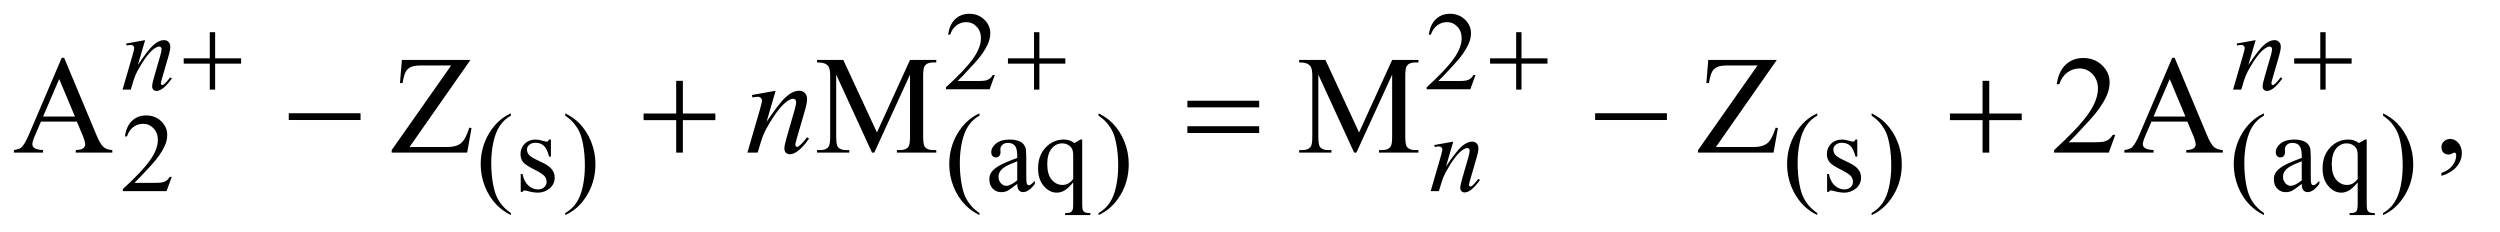 <?xml version="1.0" encoding="UTF-8"?>
<!DOCTYPE svg PUBLIC '-//W3C//DTD SVG 1.0//EN'
          'http://www.w3.org/TR/2001/REC-SVG-20010904/DTD/svg10.dtd'>
<svg stroke-dasharray="none" shape-rendering="auto" xmlns="http://www.w3.org/2000/svg" font-family="'Dialog'" text-rendering="auto" width="280" fill-opacity="1" color-interpolation="auto" color-rendering="auto" preserveAspectRatio="xMidYMid meet" font-size="12px" viewBox="0 0 280 26" fill="black" xmlns:xlink="http://www.w3.org/1999/xlink" stroke="black" image-rendering="auto" stroke-miterlimit="10" stroke-linecap="square" stroke-linejoin="miter" font-style="normal" stroke-width="1" height="26" stroke-dashoffset="0" font-weight="normal" stroke-opacity="1"
><!--Generated by the Batik Graphics2D SVG Generator--><defs id="genericDefs"
  /><g
  ><defs id="defs1"
    ><clipPath clipPathUnits="userSpaceOnUse" id="clipPath1"
      ><path d="M0.925 2.089 L178.056 2.089 L178.056 18.433 L0.925 18.433 L0.925 2.089 Z"
      /></clipPath
      ><clipPath clipPathUnits="userSpaceOnUse" id="clipPath2"
      ><path d="M29.551 66.949 L29.551 590.801 L5688.699 590.801 L5688.699 66.949 Z"
      /></clipPath
    ></defs
    ><g transform="scale(1.576,1.576) translate(-0.925,-2.089) matrix(0.031,0,0,0.031,0,0)"
    ><path d="M2310.375 239.375 L2298.5 272 L2198.5 272 L2198.5 267.375 Q2242.625 227.125 2260.625 201.625 Q2278.625 176.125 2278.625 155 Q2278.625 138.875 2268.75 128.5 Q2258.875 118.125 2245.125 118.125 Q2232.625 118.125 2222.688 125.438 Q2212.75 132.75 2208 146.875 L2203.375 146.875 Q2206.5 123.75 2219.438 111.375 Q2232.375 99 2251.75 99 Q2272.375 99 2286.188 112.25 Q2300 125.5 2300 143.5 Q2300 156.375 2294 169.25 Q2284.75 189.5 2264 212.125 Q2232.875 246.125 2225.125 253.125 L2269.375 253.125 Q2282.875 253.125 2288.312 252.125 Q2293.75 251.125 2298.125 248.062 Q2302.5 245 2305.75 239.375 L2310.375 239.375 ZM3412.375 239.375 L3400.5 272 L3300.5 272 L3300.5 267.375 Q3344.625 227.125 3362.625 201.625 Q3380.625 176.125 3380.625 155 Q3380.625 138.875 3370.75 128.5 Q3360.875 118.125 3347.125 118.125 Q3334.625 118.125 3324.688 125.438 Q3314.75 132.75 3310 146.875 L3305.375 146.875 Q3308.5 123.75 3321.438 111.375 Q3334.375 99 3353.75 99 Q3374.375 99 3388.188 112.25 Q3402 125.5 3402 143.5 Q3402 156.375 3396 169.25 Q3386.75 189.5 3366 212.125 Q3334.875 246.125 3327.125 253.125 L3371.375 253.125 Q3384.875 253.125 3390.312 252.125 Q3395.75 251.125 3400.125 248.062 Q3404.5 245 3407.75 239.375 L3412.375 239.375 Z" stroke="none" clip-path="url(#clipPath2)"
    /></g
    ><g transform="matrix(0.049,0,0,0.049,-1.458,-3.291)"
    ><path d="M422.375 471.375 L410.5 504 L310.5 504 L310.5 499.375 Q354.625 459.125 372.625 433.625 Q390.625 408.125 390.625 387 Q390.625 370.875 380.75 360.5 Q370.875 350.125 357.125 350.125 Q344.625 350.125 334.688 357.438 Q324.75 364.75 320 378.875 L315.375 378.875 Q318.5 355.75 331.438 343.375 Q344.375 331 363.75 331 Q384.375 331 398.188 344.25 Q412 357.5 412 375.5 Q412 388.375 406 401.25 Q396.75 421.5 376 444.125 Q344.875 478.125 337.125 485.125 L381.375 485.125 Q394.875 485.125 400.312 484.125 Q405.75 483.125 410.125 480.062 Q414.5 477 417.75 471.375 L422.375 471.375 ZM1197.5 554.125 L1197.5 558.75 Q1178.625 549.25 1166 536.5 Q1148 518.375 1138.25 493.75 Q1128.5 469.125 1128.5 442.625 Q1128.5 403.875 1147.625 371.938 Q1166.75 340 1197.5 326.25 L1197.5 331.5 Q1182.125 340 1172.25 354.75 Q1162.375 369.5 1157.5 392.125 Q1152.625 414.75 1152.625 439.375 Q1152.625 466.125 1156.75 488 Q1160 505.25 1164.625 515.688 Q1169.25 526.125 1177.062 535.75 Q1184.875 545.375 1197.5 554.125 ZM1289 386.125 L1289 425.125 L1284.875 425.125 Q1280.125 406.75 1272.688 400.125 Q1265.25 393.5 1253.75 393.5 Q1245 393.5 1239.625 398.125 Q1234.25 402.75 1234.25 408.375 Q1234.25 415.375 1238.25 420.375 Q1242.125 425.5 1254 431.25 L1272.25 440.125 Q1297.625 452.5 1297.625 472.75 Q1297.625 488.375 1285.812 497.938 Q1274 507.5 1259.375 507.5 Q1248.875 507.5 1235.375 503.75 Q1231.25 502.5 1228.625 502.5 Q1225.75 502.5 1224.125 505.75 L1220 505.75 L1220 464.875 L1224.125 464.875 Q1227.625 482.375 1237.5 491.25 Q1247.375 500.125 1259.625 500.125 Q1268.25 500.125 1273.688 495.062 Q1279.125 490 1279.125 482.875 Q1279.125 474.25 1273.062 468.375 Q1267 462.5 1248.875 453.5 Q1230.75 444.5 1225.125 437.25 Q1219.5 430.125 1219.5 419.25 Q1219.5 405.125 1229.188 395.625 Q1238.875 386.125 1254.25 386.125 Q1261 386.125 1270.625 389 Q1277 390.875 1279.125 390.875 Q1281.125 390.875 1282.25 390 Q1283.375 389.125 1284.875 386.125 L1289 386.125 ZM1321.75 331.5 L1321.75 326.25 Q1340.75 335.625 1353.375 348.375 Q1371.25 366.625 1381 391.188 Q1390.75 415.75 1390.75 442.375 Q1390.75 481.125 1371.688 513.062 Q1352.625 545 1321.75 558.75 L1321.75 554.125 Q1337.125 545.5 1347.062 530.812 Q1357 516.125 1361.812 493.438 Q1366.625 470.75 1366.625 446.125 Q1366.625 419.5 1362.5 397.5 Q1359.375 380.25 1354.688 369.875 Q1350 359.5 1342.25 349.875 Q1334.5 340.25 1321.75 331.5 ZM2268.5 554.125 L2268.5 558.75 Q2249.625 549.25 2237 536.5 Q2219 518.375 2209.25 493.75 Q2199.5 469.125 2199.5 442.625 Q2199.5 403.875 2218.625 371.938 Q2237.75 340 2268.5 326.25 L2268.5 331.5 Q2253.125 340 2243.25 354.75 Q2233.375 369.5 2228.5 392.125 Q2223.625 414.75 2223.625 439.375 Q2223.625 466.125 2227.75 488 Q2231 505.25 2235.625 515.688 Q2240.25 526.125 2248.062 535.75 Q2255.875 545.375 2268.5 554.125 ZM2354.875 487.5 Q2337.25 501.125 2332.75 503.25 Q2326 506.375 2318.375 506.375 Q2306.5 506.375 2298.812 498.25 Q2291.125 490.125 2291.125 476.875 Q2291.125 468.5 2294.875 462.375 Q2300 453.875 2312.688 446.375 Q2325.375 438.875 2354.875 428.125 L2354.875 423.625 Q2354.875 406.5 2349.438 400.125 Q2344 393.75 2333.625 393.75 Q2325.75 393.75 2321.125 398 Q2316.375 402.25 2316.375 407.75 L2316.625 415 Q2316.625 420.75 2313.688 423.875 Q2310.75 427 2306 427 Q2301.375 427 2298.438 423.75 Q2295.5 420.5 2295.5 414.875 Q2295.5 404.125 2306.5 395.125 Q2317.5 386.125 2337.375 386.125 Q2352.625 386.125 2362.375 391.25 Q2369.75 395.125 2373.25 403.375 Q2375.5 408.75 2375.5 425.375 L2375.5 464.25 Q2375.5 480.625 2376.125 484.312 Q2376.75 488 2378.188 489.25 Q2379.625 490.5 2381.5 490.5 Q2383.5 490.5 2385 489.625 Q2387.625 488 2395.125 480.5 L2395.125 487.5 Q2381.125 506.25 2368.375 506.25 Q2362.25 506.25 2358.625 502 Q2355 497.75 2354.875 487.5 ZM2354.875 479.375 L2354.875 435.75 Q2336 443.25 2330.5 446.375 Q2320.625 451.875 2316.375 457.875 Q2312.125 463.875 2312.125 471 Q2312.125 480 2317.5 485.938 Q2322.875 491.875 2329.875 491.875 Q2339.375 491.875 2354.875 479.375 ZM2503.375 386.125 L2503.375 533.375 Q2503.375 544.375 2504.875 547.5 Q2506.375 550.625 2509.562 552.375 Q2512.75 554.125 2522 554.125 L2522 558.75 L2464.25 558.75 L2464.25 554.125 L2466.625 554.125 Q2473.625 554.125 2477.25 552.125 Q2479.75 550.75 2481.25 547.188 Q2482.75 543.625 2482.75 533.375 L2482.75 484.125 Q2471.375 497.625 2462.875 502.562 Q2454.375 507.5 2445.25 507.5 Q2428.625 507.5 2415.562 492.375 Q2402.5 477.25 2402.5 451.875 Q2402.5 422.75 2419.75 404.438 Q2437 386.125 2461.375 386.125 Q2468.5 386.125 2474.5 388.125 Q2480.5 390.125 2485.25 394.125 Q2492.5 390.625 2499.125 386.125 L2503.375 386.125 ZM2482.75 476.25 L2482.75 422.5 Q2482.75 413.125 2480.312 407.75 Q2477.875 402.375 2471.625 398.625 Q2465.375 394.875 2457.5 394.875 Q2443.5 394.875 2433.5 406.75 Q2423.5 418.625 2423.5 442.75 Q2423.5 465.875 2433.688 477.875 Q2443.875 489.875 2458.25 489.875 Q2465.625 489.875 2471.375 486.688 Q2477.125 483.5 2482.75 476.25 ZM2540.75 331.5 L2540.75 326.25 Q2559.75 335.625 2572.375 348.375 Q2590.25 366.625 2600 391.188 Q2609.75 415.75 2609.75 442.375 Q2609.75 481.125 2590.688 513.062 Q2571.625 545 2540.75 558.75 L2540.75 554.125 Q2556.125 545.5 2566.062 530.812 Q2576 516.125 2580.812 493.438 Q2585.625 470.75 2585.625 446.125 Q2585.625 419.5 2581.5 397.5 Q2578.375 380.25 2573.688 369.875 Q2569 359.5 2561.25 349.875 Q2553.5 340.25 2540.75 331.5 ZM4183.5 554.125 L4183.5 558.75 Q4164.625 549.25 4152 536.5 Q4134 518.375 4124.25 493.75 Q4114.5 469.125 4114.5 442.625 Q4114.5 403.875 4133.625 371.938 Q4152.75 340 4183.5 326.25 L4183.5 331.5 Q4168.125 340 4158.25 354.75 Q4148.375 369.5 4143.5 392.125 Q4138.625 414.75 4138.625 439.375 Q4138.625 466.125 4142.75 488 Q4146 505.25 4150.625 515.688 Q4155.25 526.125 4163.062 535.75 Q4170.875 545.375 4183.5 554.125 ZM4275 386.125 L4275 425.125 L4270.875 425.125 Q4266.125 406.75 4258.688 400.125 Q4251.25 393.5 4239.75 393.5 Q4231 393.5 4225.625 398.125 Q4220.25 402.75 4220.25 408.375 Q4220.25 415.375 4224.25 420.375 Q4228.125 425.5 4240 431.25 L4258.25 440.125 Q4283.625 452.5 4283.625 472.75 Q4283.625 488.375 4271.812 497.938 Q4260 507.5 4245.375 507.5 Q4234.875 507.5 4221.375 503.75 Q4217.25 502.5 4214.625 502.5 Q4211.75 502.5 4210.125 505.75 L4206 505.75 L4206 464.875 L4210.125 464.875 Q4213.625 482.375 4223.5 491.25 Q4233.375 500.125 4245.625 500.125 Q4254.25 500.125 4259.688 495.062 Q4265.125 490 4265.125 482.875 Q4265.125 474.25 4259.062 468.375 Q4253 462.5 4234.875 453.5 Q4216.75 444.5 4211.125 437.25 Q4205.5 430.125 4205.5 419.25 Q4205.5 405.125 4215.188 395.625 Q4224.875 386.125 4240.25 386.125 Q4247 386.125 4256.625 389 Q4263 390.875 4265.125 390.875 Q4267.125 390.875 4268.25 390 Q4269.375 389.125 4270.875 386.125 L4275 386.125 ZM4307.75 331.5 L4307.75 326.25 Q4326.75 335.625 4339.375 348.375 Q4357.25 366.625 4367 391.188 Q4376.75 415.75 4376.75 442.375 Q4376.75 481.125 4357.688 513.062 Q4338.625 545 4307.75 558.75 L4307.75 554.125 Q4323.125 545.5 4333.062 530.812 Q4343 516.125 4347.812 493.438 Q4352.625 470.75 4352.625 446.125 Q4352.625 419.5 4348.5 397.5 Q4345.375 380.25 4340.688 369.875 Q4336 359.5 4328.25 349.875 Q4320.5 340.25 4307.75 331.5 ZM5204.5 554.125 L5204.5 558.75 Q5185.625 549.25 5173 536.5 Q5155 518.375 5145.25 493.75 Q5135.5 469.125 5135.5 442.625 Q5135.5 403.875 5154.625 371.938 Q5173.75 340 5204.5 326.25 L5204.5 331.5 Q5189.125 340 5179.25 354.75 Q5169.375 369.5 5164.5 392.125 Q5159.625 414.75 5159.625 439.375 Q5159.625 466.125 5163.75 488 Q5167 505.25 5171.625 515.688 Q5176.25 526.125 5184.062 535.75 Q5191.875 545.375 5204.5 554.125 ZM5290.875 487.5 Q5273.25 501.125 5268.75 503.25 Q5262 506.375 5254.375 506.375 Q5242.5 506.375 5234.812 498.25 Q5227.125 490.125 5227.125 476.875 Q5227.125 468.5 5230.875 462.375 Q5236 453.875 5248.688 446.375 Q5261.375 438.875 5290.875 428.125 L5290.875 423.625 Q5290.875 406.5 5285.438 400.125 Q5280 393.75 5269.625 393.75 Q5261.75 393.75 5257.125 398 Q5252.375 402.25 5252.375 407.75 L5252.625 415 Q5252.625 420.75 5249.688 423.875 Q5246.75 427 5242 427 Q5237.375 427 5234.438 423.75 Q5231.5 420.5 5231.5 414.875 Q5231.5 404.125 5242.5 395.125 Q5253.5 386.125 5273.375 386.125 Q5288.625 386.125 5298.375 391.25 Q5305.75 395.125 5309.25 403.375 Q5311.5 408.75 5311.5 425.375 L5311.5 464.25 Q5311.5 480.625 5312.125 484.312 Q5312.75 488 5314.188 489.25 Q5315.625 490.5 5317.5 490.5 Q5319.5 490.5 5321 489.625 Q5323.625 488 5331.125 480.5 L5331.125 487.5 Q5317.125 506.25 5304.375 506.25 Q5298.25 506.25 5294.625 502 Q5291 497.75 5290.875 487.5 ZM5290.875 479.375 L5290.875 435.75 Q5272 443.25 5266.5 446.375 Q5256.625 451.875 5252.375 457.875 Q5248.125 463.875 5248.125 471 Q5248.125 480 5253.5 485.938 Q5258.875 491.875 5265.875 491.875 Q5275.375 491.875 5290.875 479.375 ZM5439.375 386.125 L5439.375 533.375 Q5439.375 544.375 5440.875 547.5 Q5442.375 550.625 5445.562 552.375 Q5448.75 554.125 5458 554.125 L5458 558.75 L5400.25 558.75 L5400.25 554.125 L5402.625 554.125 Q5409.625 554.125 5413.25 552.125 Q5415.75 550.75 5417.25 547.188 Q5418.75 543.625 5418.75 533.375 L5418.75 484.125 Q5407.375 497.625 5398.875 502.562 Q5390.375 507.5 5381.25 507.5 Q5364.625 507.5 5351.562 492.375 Q5338.5 477.25 5338.5 451.875 Q5338.5 422.75 5355.75 404.438 Q5373 386.125 5397.375 386.125 Q5404.5 386.125 5410.5 388.125 Q5416.5 390.125 5421.25 394.125 Q5428.5 390.625 5435.125 386.125 L5439.375 386.125 ZM5418.75 476.25 L5418.75 422.5 Q5418.75 413.125 5416.312 407.75 Q5413.875 402.375 5407.625 398.625 Q5401.375 394.875 5393.5 394.875 Q5379.5 394.875 5369.5 406.75 Q5359.5 418.625 5359.5 442.75 Q5359.5 465.875 5369.688 477.875 Q5379.875 489.875 5394.25 489.875 Q5401.625 489.875 5407.375 486.688 Q5413.125 483.5 5418.75 476.25 ZM5476.75 331.5 L5476.75 326.25 Q5495.75 335.625 5508.375 348.375 Q5526.25 366.625 5536 391.188 Q5545.75 415.75 5545.75 442.375 Q5545.75 481.125 5526.688 513.062 Q5507.625 545 5476.75 558.75 L5476.75 554.125 Q5492.125 545.5 5502.062 530.812 Q5512 516.125 5516.812 493.438 Q5521.625 470.75 5521.625 446.125 Q5521.625 419.5 5517.5 397.5 Q5514.375 380.25 5509.688 369.875 Q5505 359.5 5497.25 349.875 Q5489.5 340.25 5476.75 331.5 Z" stroke="none" clip-path="url(#clipPath2)"
    /></g
    ><g transform="matrix(0.049,0,0,0.049,-1.458,-3.291)"
    ><path d="M205.406 345.062 L123.375 345.062 L109 378.5 Q103.688 390.844 103.688 396.938 Q103.688 401.781 108.297 405.453 Q112.906 409.125 128.219 410.219 L128.219 416 L61.5 416 L61.5 410.219 Q74.781 407.875 78.688 404.125 Q86.656 396.625 96.344 373.656 L170.875 199.281 L176.344 199.281 L250.094 375.531 Q259 396.781 266.266 403.109 Q273.531 409.438 286.5 410.219 L286.5 416 L202.906 416 L202.906 410.219 Q215.562 409.594 220.016 406 Q224.469 402.406 224.469 397.25 Q224.469 390.375 218.219 375.531 L205.406 345.062 ZM201.031 333.5 L165.094 247.875 L128.219 333.5 L201.031 333.5 ZM1105.062 204.125 L965.844 403.188 L1052.719 403.188 Q1072.719 403.188 1083.422 394.438 Q1094.125 385.688 1102.406 358.969 L1107.562 359.906 L1097.562 416 L925.062 416 L925.062 410.219 L1061 216.781 L993.188 216.781 Q976.312 216.781 968.734 220.453 Q961.156 224.125 957.172 231.078 Q953.188 238.031 949.906 257.094 L943.969 257.094 L948.344 204.125 L1105.062 204.125 ZM2022.938 416 L1941.062 237.719 L1941.062 379.281 Q1941.062 398.812 1945.281 403.656 Q1951.062 410.219 1963.562 410.219 L1971.062 410.219 L1971.062 416 L1897.312 416 L1897.312 410.219 L1904.812 410.219 Q1918.25 410.219 1923.875 402.094 Q1927.312 397.094 1927.312 379.281 L1927.312 240.844 Q1927.312 226.781 1924.188 220.531 Q1922 216 1916.141 212.953 Q1910.281 209.906 1897.312 209.906 L1897.312 204.125 L1957.312 204.125 L2034.188 369.906 L2109.812 204.125 L2169.812 204.125 L2169.812 209.906 L2162.469 209.906 Q2148.875 209.906 2143.25 218.031 Q2139.812 223.031 2139.812 240.844 L2139.812 379.281 Q2139.812 398.812 2144.188 403.656 Q2149.969 410.219 2162.469 410.219 L2169.812 410.219 L2169.812 416 L2079.812 416 L2079.812 410.219 L2087.312 410.219 Q2100.906 410.219 2106.375 402.094 Q2109.812 397.094 2109.812 379.281 L2109.812 237.719 L2028.094 416 L2022.938 416 ZM3124.938 416 L3043.062 237.719 L3043.062 379.281 Q3043.062 398.812 3047.281 403.656 Q3053.062 410.219 3065.562 410.219 L3073.062 410.219 L3073.062 416 L2999.312 416 L2999.312 410.219 L3006.812 410.219 Q3020.25 410.219 3025.875 402.094 Q3029.312 397.094 3029.312 379.281 L3029.312 240.844 Q3029.312 226.781 3026.188 220.531 Q3024 216 3018.141 212.953 Q3012.281 209.906 2999.312 209.906 L2999.312 204.125 L3059.312 204.125 L3136.188 369.906 L3211.812 204.125 L3271.812 204.125 L3271.812 209.906 L3264.469 209.906 Q3250.875 209.906 3245.25 218.031 Q3241.812 223.031 3241.812 240.844 L3241.812 379.281 Q3241.812 398.812 3246.188 403.656 Q3251.969 410.219 3264.469 410.219 L3271.812 410.219 L3271.812 416 L3181.812 416 L3181.812 410.219 L3189.312 410.219 Q3202.906 410.219 3208.375 402.094 Q3211.812 397.094 3211.812 379.281 L3211.812 237.719 L3130.094 416 L3124.938 416 ZM4091.062 204.125 L3951.844 403.188 L4038.719 403.188 Q4058.719 403.188 4069.422 394.438 Q4080.125 385.688 4088.406 358.969 L4093.562 359.906 L4083.562 416 L3911.062 416 L3911.062 410.219 L4047 216.781 L3979.188 216.781 Q3962.312 216.781 3954.734 220.453 Q3947.156 224.125 3943.172 231.078 Q3939.188 238.031 3935.906 257.094 L3929.969 257.094 L3934.344 204.125 L4091.062 204.125 ZM4864.719 375.219 L4849.875 416 L4724.875 416 L4724.875 410.219 Q4780.031 359.906 4802.531 328.031 Q4825.031 296.156 4825.031 269.75 Q4825.031 249.594 4812.688 236.625 Q4800.344 223.656 4783.156 223.656 Q4767.531 223.656 4755.109 232.797 Q4742.688 241.938 4736.75 259.594 L4730.969 259.594 Q4734.875 230.688 4751.047 215.219 Q4767.219 199.75 4791.438 199.75 Q4817.219 199.75 4834.484 216.312 Q4851.75 232.875 4851.75 255.375 Q4851.75 271.469 4844.25 287.562 Q4832.688 312.875 4806.75 341.156 Q4767.844 383.656 4758.156 392.406 L4813.469 392.406 Q4830.344 392.406 4837.141 391.156 Q4843.938 389.906 4849.406 386.078 Q4854.875 382.25 4858.938 375.219 L4864.719 375.219 ZM5029.406 345.062 L4947.375 345.062 L4933 378.5 Q4927.688 390.844 4927.688 396.938 Q4927.688 401.781 4932.297 405.453 Q4936.906 409.125 4952.219 410.219 L4952.219 416 L4885.5 416 L4885.5 410.219 Q4898.781 407.875 4902.688 404.125 Q4910.656 396.625 4920.344 373.656 L4994.875 199.281 L5000.344 199.281 L5074.094 375.531 Q5083 396.781 5090.266 403.109 Q5097.531 409.438 5110.5 410.219 L5110.5 416 L5026.906 416 L5026.906 410.219 Q5039.562 409.594 5044.016 406 Q5048.469 402.406 5048.469 397.25 Q5048.469 390.375 5042.219 375.531 L5029.406 345.062 ZM5025.031 333.5 L4989.094 247.875 L4952.219 333.5 L5025.031 333.5 ZM5610.188 469.281 L5610.188 462.406 Q5626.281 457.094 5635.109 445.922 Q5643.938 434.75 5643.938 422.25 Q5643.938 419.281 5642.531 417.25 Q5641.438 415.844 5640.344 415.844 Q5638.625 415.844 5632.844 418.969 Q5630.031 420.375 5626.906 420.375 Q5619.25 420.375 5614.719 415.844 Q5610.188 411.312 5610.188 403.344 Q5610.188 395.688 5616.047 390.219 Q5621.906 384.75 5630.344 384.75 Q5640.656 384.75 5648.703 393.734 Q5656.75 402.719 5656.75 417.562 Q5656.75 433.656 5645.578 447.484 Q5634.406 461.312 5610.188 469.281 Z" stroke="none" clip-path="url(#clipPath2)"
    /></g
    ><g transform="matrix(0.049,0,0,0.049,-1.458,-3.291)"
    ><path d="M361.5 158.875 L344.875 215.75 Q368.25 180.875 380.688 169.875 Q393.125 158.875 404.625 158.875 Q410.875 158.875 414.938 163 Q419 167.125 419 173.75 Q419 181.25 415.375 193.75 L400.125 246.375 Q397.5 255.5 397.5 257.5 Q397.5 259.25 398.5 260.438 Q399.5 261.625 400.625 261.625 Q402.125 261.625 404.25 260 Q410.875 254.75 418.75 244 L422.625 246.375 Q411 263 400.625 270.125 Q393.375 275 387.625 275 Q383 275 380.25 272.188 Q377.5 269.375 377.5 264.625 Q377.5 258.625 381.75 244 L396.25 193.75 Q399 184.375 399 179.125 Q399 176.625 397.375 175.062 Q395.75 173.5 393.375 173.5 Q389.875 173.5 385 176.5 Q375.75 182.125 365.75 195.062 Q355.75 208 344.625 228.125 Q338.75 238.75 334.875 251.375 L328.625 272 L309.875 272 L332.625 193.75 Q336.625 179.625 336.625 176.75 Q336.625 174 334.438 171.938 Q332.25 169.875 329 169.875 Q327.5 169.875 323.75 170.375 L319 171.125 L318.25 166.625 L361.5 158.875 ZM5185.5 158.875 L5168.875 215.75 Q5192.25 180.875 5204.688 169.875 Q5217.125 158.875 5228.625 158.875 Q5234.875 158.875 5238.938 163 Q5243 167.125 5243 173.75 Q5243 181.25 5239.375 193.75 L5224.125 246.375 Q5221.5 255.5 5221.5 257.5 Q5221.5 259.25 5222.5 260.438 Q5223.5 261.625 5224.625 261.625 Q5226.125 261.625 5228.25 260 Q5234.875 254.75 5242.75 244 L5246.625 246.375 Q5235 263 5224.625 270.125 Q5217.375 275 5211.625 275 Q5207 275 5204.25 272.188 Q5201.5 269.375 5201.5 264.625 Q5201.5 258.625 5205.75 244 L5220.25 193.75 Q5223 184.375 5223 179.125 Q5223 176.625 5221.375 175.062 Q5219.75 173.5 5217.375 173.5 Q5213.875 173.5 5209 176.5 Q5199.75 182.125 5189.75 195.062 Q5179.75 208 5168.625 228.125 Q5162.75 238.75 5158.875 251.375 L5152.625 272 L5133.875 272 L5156.625 193.75 Q5160.625 179.625 5160.625 176.75 Q5160.625 174 5158.438 171.938 Q5156.25 169.875 5153 169.875 Q5151.5 169.875 5147.75 170.375 L5143 171.125 L5142.25 166.625 L5185.5 158.875 Z" stroke="none" clip-path="url(#clipPath2)"
    /></g
    ><g transform="matrix(0.049,0,0,0.049,-1.458,-3.291)"
    ><path d="M3351.5 390.875 L3334.875 447.75 Q3358.25 412.875 3370.688 401.875 Q3383.125 390.875 3394.625 390.875 Q3400.875 390.875 3404.938 395 Q3409 399.125 3409 405.75 Q3409 413.25 3405.375 425.75 L3390.125 478.375 Q3387.5 487.5 3387.5 489.5 Q3387.5 491.25 3388.5 492.438 Q3389.5 493.625 3390.625 493.625 Q3392.125 493.625 3394.25 492 Q3400.875 486.75 3408.75 476 L3412.625 478.375 Q3401 495 3390.625 502.125 Q3383.375 507 3377.625 507 Q3373 507 3370.25 504.188 Q3367.5 501.375 3367.5 496.625 Q3367.5 490.625 3371.75 476 L3386.25 425.75 Q3389 416.375 3389 411.125 Q3389 408.625 3387.375 407.062 Q3385.75 405.5 3383.375 405.5 Q3379.875 405.5 3375 408.5 Q3365.75 414.125 3355.75 427.062 Q3345.75 440 3334.625 460.125 Q3328.75 470.75 3324.875 483.375 L3318.625 504 L3299.875 504 L3322.625 425.75 Q3326.625 411.625 3326.625 408.75 Q3326.625 406 3324.438 403.938 Q3322.25 401.875 3319 401.875 Q3317.5 401.875 3313.75 402.375 L3309 403.125 L3308.25 398.625 L3351.5 390.875 Z" stroke="none" clip-path="url(#clipPath2)"
    /></g
    ><g transform="matrix(0.049,0,0,0.049,-1.458,-3.291)"
    ><path d="M1802.625 274.594 L1781.844 345.688 Q1811.062 302.094 1826.609 288.344 Q1842.156 274.594 1856.531 274.594 Q1864.344 274.594 1869.422 279.75 Q1874.5 284.906 1874.5 293.188 Q1874.5 302.562 1869.969 318.188 L1850.906 383.969 Q1847.625 395.375 1847.625 397.875 Q1847.625 400.062 1848.875 401.547 Q1850.125 403.031 1851.531 403.031 Q1853.406 403.031 1856.062 401 Q1864.344 394.438 1874.188 381 L1879.031 383.969 Q1864.5 404.75 1851.531 413.656 Q1842.469 419.75 1835.281 419.75 Q1829.5 419.75 1826.062 416.234 Q1822.625 412.719 1822.625 406.781 Q1822.625 399.281 1827.938 381 L1846.062 318.188 Q1849.5 306.469 1849.5 299.906 Q1849.5 296.781 1847.469 294.828 Q1845.438 292.875 1842.469 292.875 Q1838.094 292.875 1832 296.625 Q1820.438 303.656 1807.938 319.828 Q1795.438 336 1781.531 361.156 Q1774.188 374.438 1769.344 390.219 L1761.531 416 L1738.094 416 L1766.531 318.188 Q1771.531 300.531 1771.531 296.938 Q1771.531 293.5 1768.797 290.922 Q1766.062 288.344 1762 288.344 Q1760.125 288.344 1755.438 288.969 L1749.5 289.906 L1748.562 284.281 L1802.625 274.594 Z" stroke="none" clip-path="url(#clipPath2)"
    /></g
    ><g transform="matrix(0.049,0,0,0.049,-1.458,-3.291)"
    ><path d="M509.25 140.75 L521.5 140.75 L521.5 200.5 L580.875 200.5 L580.875 212.625 L521.5 212.625 L521.5 272 L509.25 272 L509.25 212.625 L449.625 212.625 L449.625 200.5 L509.25 200.5 L509.25 140.75 ZM2393.25 140.75 L2405.5 140.75 L2405.5 200.5 L2464.875 200.5 L2464.875 212.625 L2405.5 212.625 L2405.5 272 L2393.25 272 L2393.25 212.625 L2333.625 212.625 L2333.625 200.5 L2393.25 200.5 L2393.25 140.75 ZM3495.25 140.75 L3507.5 140.75 L3507.5 200.5 L3566.875 200.5 L3566.875 212.625 L3507.5 212.625 L3507.5 272 L3495.25 272 L3495.25 212.625 L3435.625 212.625 L3435.625 200.5 L3495.25 200.5 L3495.25 140.75 ZM5333.25 140.75 L5345.5 140.75 L5345.5 200.5 L5404.875 200.5 L5404.875 212.625 L5345.5 212.625 L5345.5 272 L5333.25 272 L5333.25 212.625 L5273.625 212.625 L5273.625 200.5 L5333.25 200.5 L5333.25 140.75 Z" stroke="none" clip-path="url(#clipPath2)"
    /></g
    ><g transform="matrix(0.049,0,0,0.049,-1.458,-3.291)"
    ><path d="M689.781 326 L853.844 326 L853.844 341.469 L689.781 341.469 L689.781 326 ZM1575.312 251.938 L1590.625 251.938 L1590.625 326.625 L1664.844 326.625 L1664.844 341.781 L1590.625 341.781 L1590.625 416 L1575.312 416 L1575.312 341.781 L1500.781 341.781 L1500.781 326.625 L1575.312 326.625 L1575.312 251.938 ZM2743.781 297.406 L2907.844 297.406 L2907.844 312.562 L2743.781 312.562 L2743.781 297.406 ZM2743.781 355.688 L2907.844 355.688 L2907.844 371.156 L2743.781 371.156 L2743.781 355.688 ZM3675.781 326 L3839.844 326 L3839.844 341.469 L3675.781 341.469 L3675.781 326 ZM4561.312 251.938 L4576.625 251.938 L4576.625 326.625 L4650.844 326.625 L4650.844 341.781 L4576.625 341.781 L4576.625 416 L4561.312 416 L4561.312 341.781 L4486.781 341.781 L4486.781 326.625 L4561.312 326.625 L4561.312 251.938 Z" stroke="none" clip-path="url(#clipPath2)"
    /></g
  ></g
></svg
>

